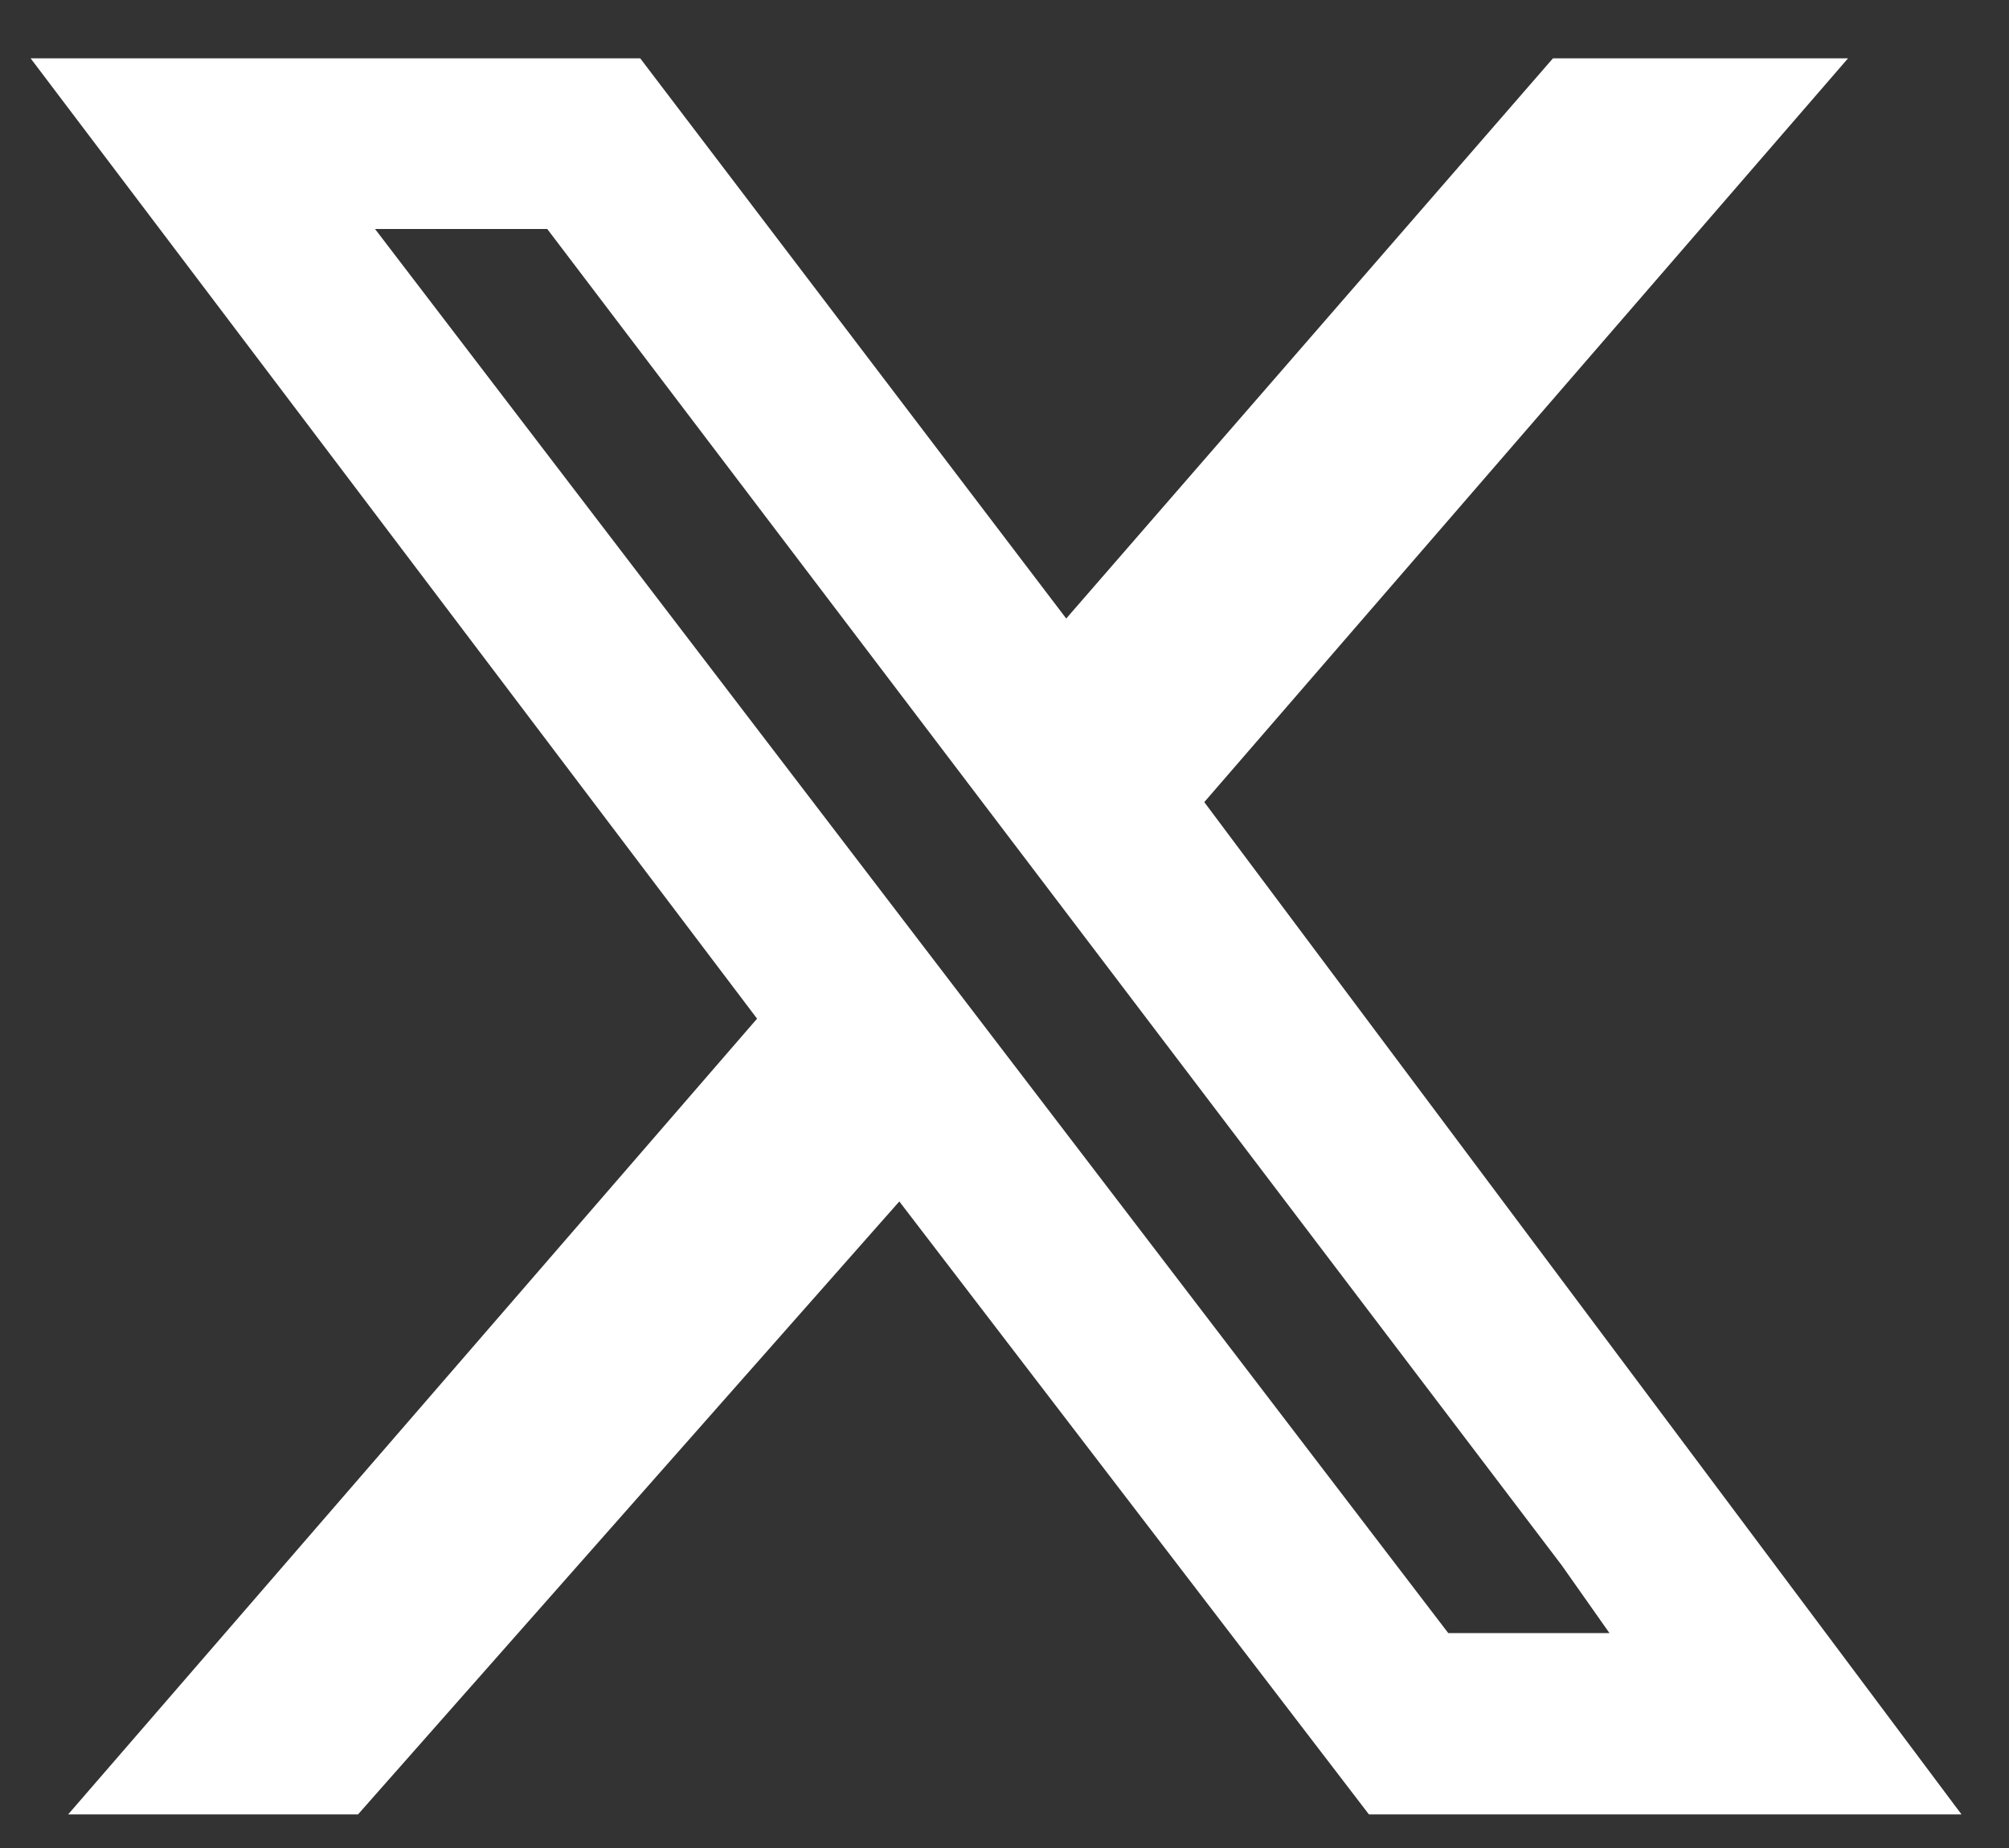 <svg width="25" height="23" viewBox="0 0 25 23" fill="none" xmlns="http://www.w3.org/2000/svg">
    <rect x="0" y="0" width="25" height="23" fill="#333333" stroke="none"/>
    <path d="M7.967 0.726L13.268 7.698L19.325 0.726H22.997L14.986 9.983L24.409 22.582H17.035L11.191 14.953L4.455 22.582H0.848L9.421 12.678L0.381 0.726H7.967ZM20.028 20.325L19.433 19.48L6.81 2.85H4.667L18.022 20.325H20.023H20.028Z" fill="white"/>
</svg>
